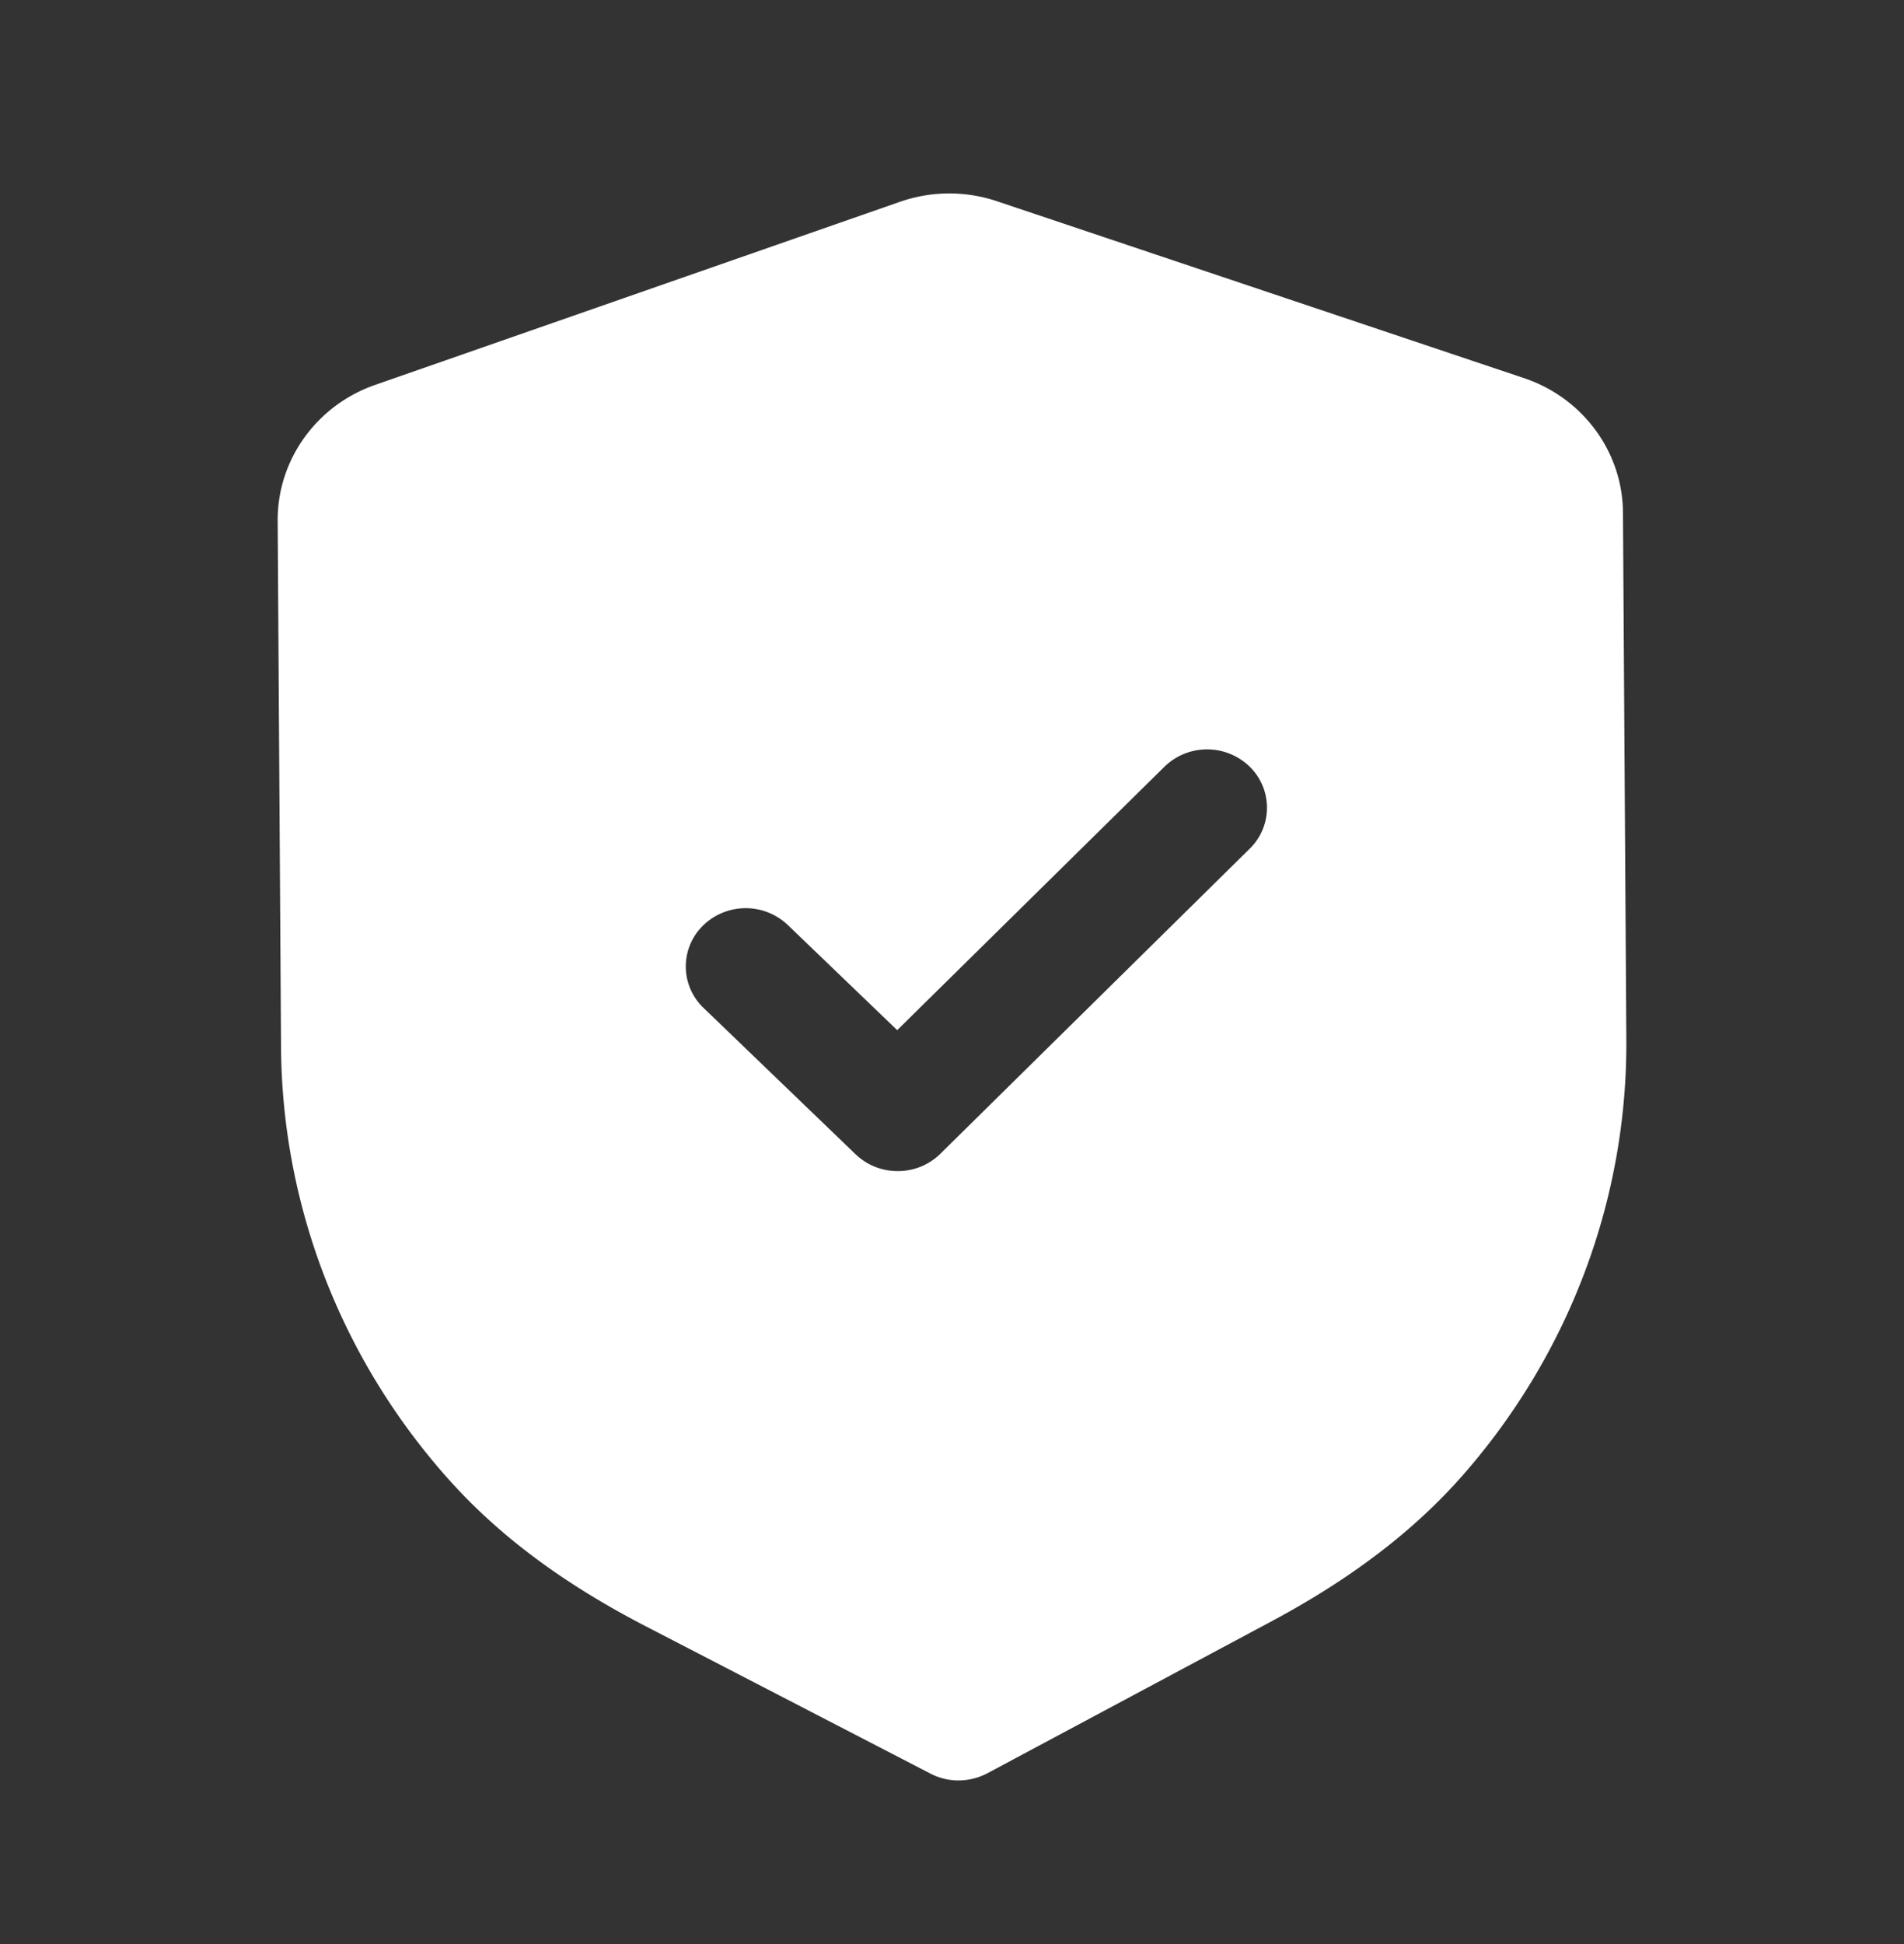 <svg width="48" height="49" fill="none" xmlns="http://www.w3.org/2000/svg"><rect width="100%" height="100%" fill="#333333" stroke="none"/><path fill-rule="evenodd" clip-rule="evenodd" d="M23.456 44.703c.222.116.47.175.717.173.248-.002.493-.063.717-.18l7.136-3.815c2.023-1.079 3.608-2.285 4.844-3.69 2.688-3.059 4.156-6.963 4.13-10.99l-.085-13.281c-.008-1.53-1.013-2.895-2.499-3.391L25.142 5.075a3.778 3.778 0 00-2.461.014L9.456 9.702c-1.477.515-2.464 1.89-2.456 3.422l.085 13.271c.026 4.033 1.544 7.92 4.276 10.948 1.249 1.384 2.847 2.573 4.893 3.634l7.202 3.726zm-1.886-15.61c.298.287.685.428 1.071.424a1.52 1.52 0 001.066-.437l7.798-7.688a1.444 1.444 0 00-.012-2.079 1.54 1.54 0 00-2.137.012l-6.737 6.64-2.758-2.65a1.54 1.54 0 00-2.137.013 1.442 1.442 0 00.015 2.079l3.831 3.687z" fill="#fff"/></svg>